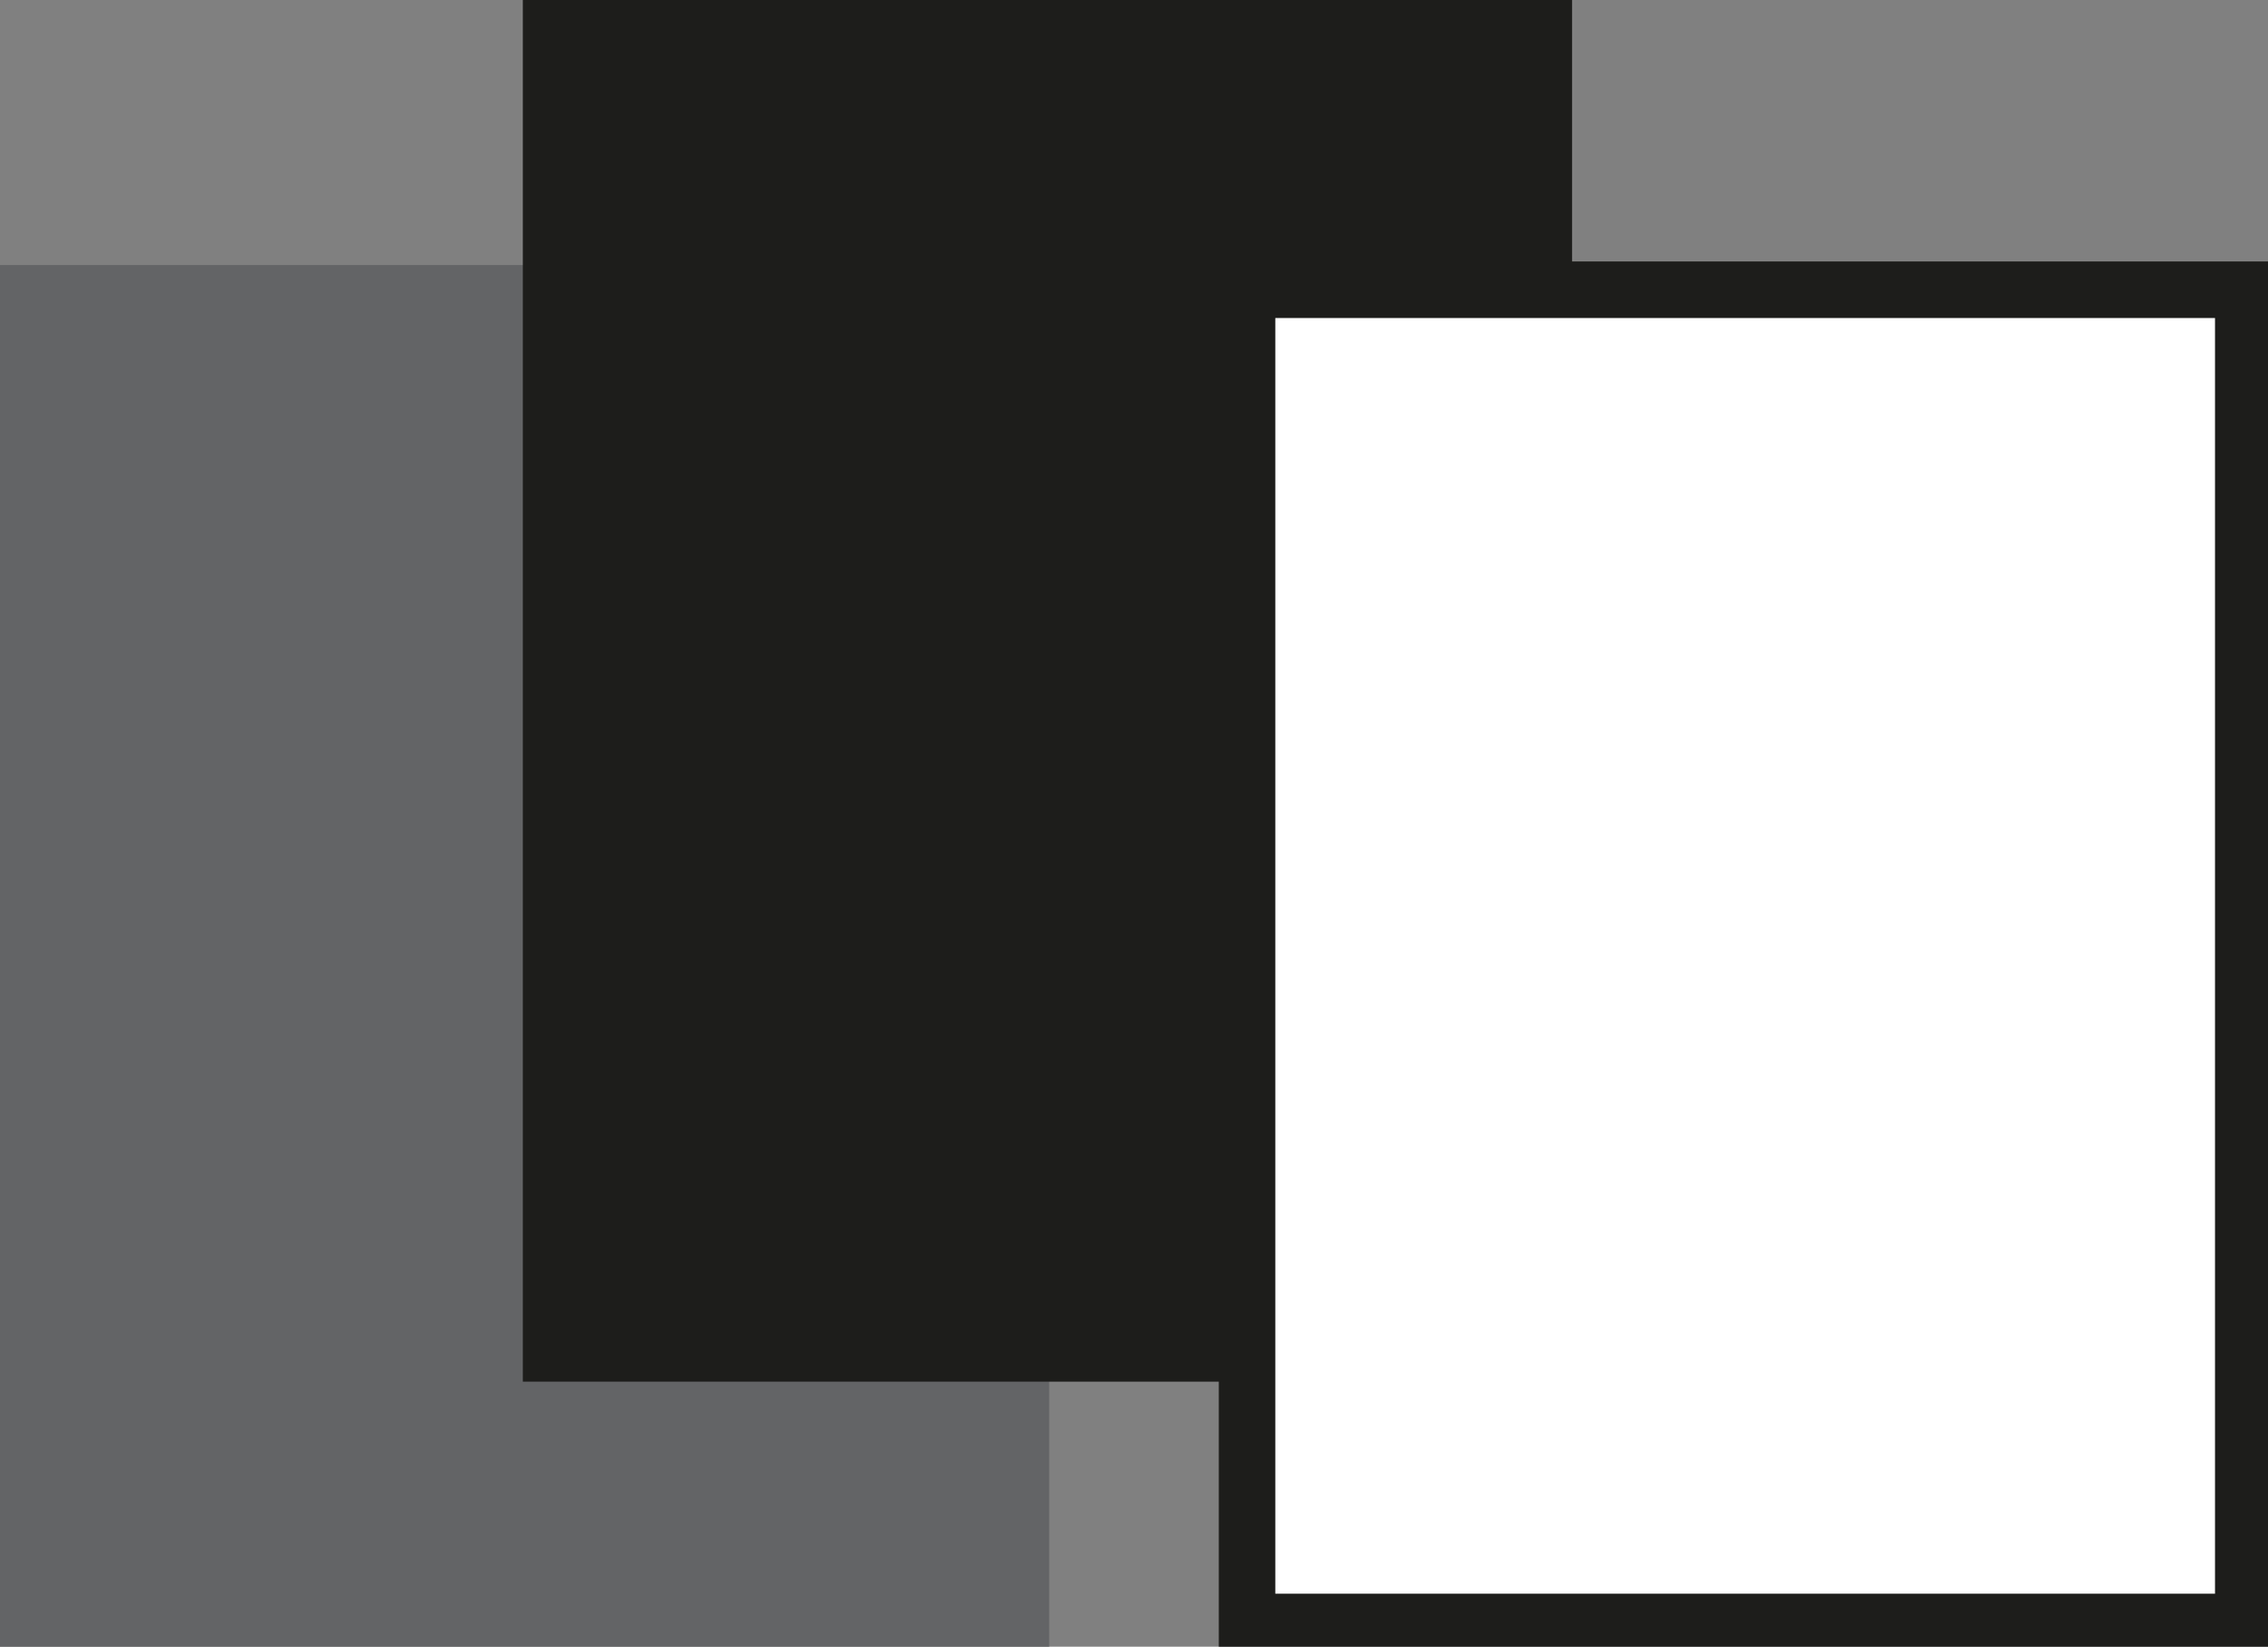 <?xml version="1.0" encoding="utf-8"?>
<!-- Generator: Adobe Illustrator 27.8.0, SVG Export Plug-In . SVG Version: 6.00 Build 0)  -->
<svg version="1.1" id="Layer_1" xmlns="http://www.w3.org/2000/svg" xmlns:xlink="http://www.w3.org/1999/xlink" x="0px" y="0px"
	 viewBox="0 0 64.2 46.6" style="enable-background:new 0 0 64.2 46.6;" xml:space="preserve">
<rect x="0" y="0" width="64.2" height="46.6" fill="#808080" stroke="none"/>
<style type="text/css">
	.st0{fill:#636466;}
	.st1{fill:#1D1D1B;}
	.st2{fill:#FFFFFF;}
	.st3{clip-path:url(#SVGID_00000056396396025465134840000002245261098047996077_);fill:none;stroke:#1D1D1B;stroke-width:1.6;}
</style>
<g>
	<rect y="7.5" class="st0" width="29.7" height="39.1"/>
	<rect x="14.8" class="st1" width="29.7" height="39.1"/>
	<rect x="35.3" y="8.2" class="st2" width="28.2" height="37.7"/>
	<g>
		<defs>
			<rect id="SVGID_1_" y="0" width="64.2" height="46.6"/>
		</defs>
		<clipPath id="SVGID_00000043425658044272649610000009242212561662688424_">
			<use xlink:href="#SVGID_1_"  style="overflow:visible;"/>
		</clipPath>
		
			<rect x="35.3" y="8.2" style="clip-path:url(#SVGID_00000043425658044272649610000009242212561662688424_);fill:none;stroke:#1D1D1B;stroke-width:1.6;" width="28.2" height="37.7"/>
	</g>
</g>
</svg>

